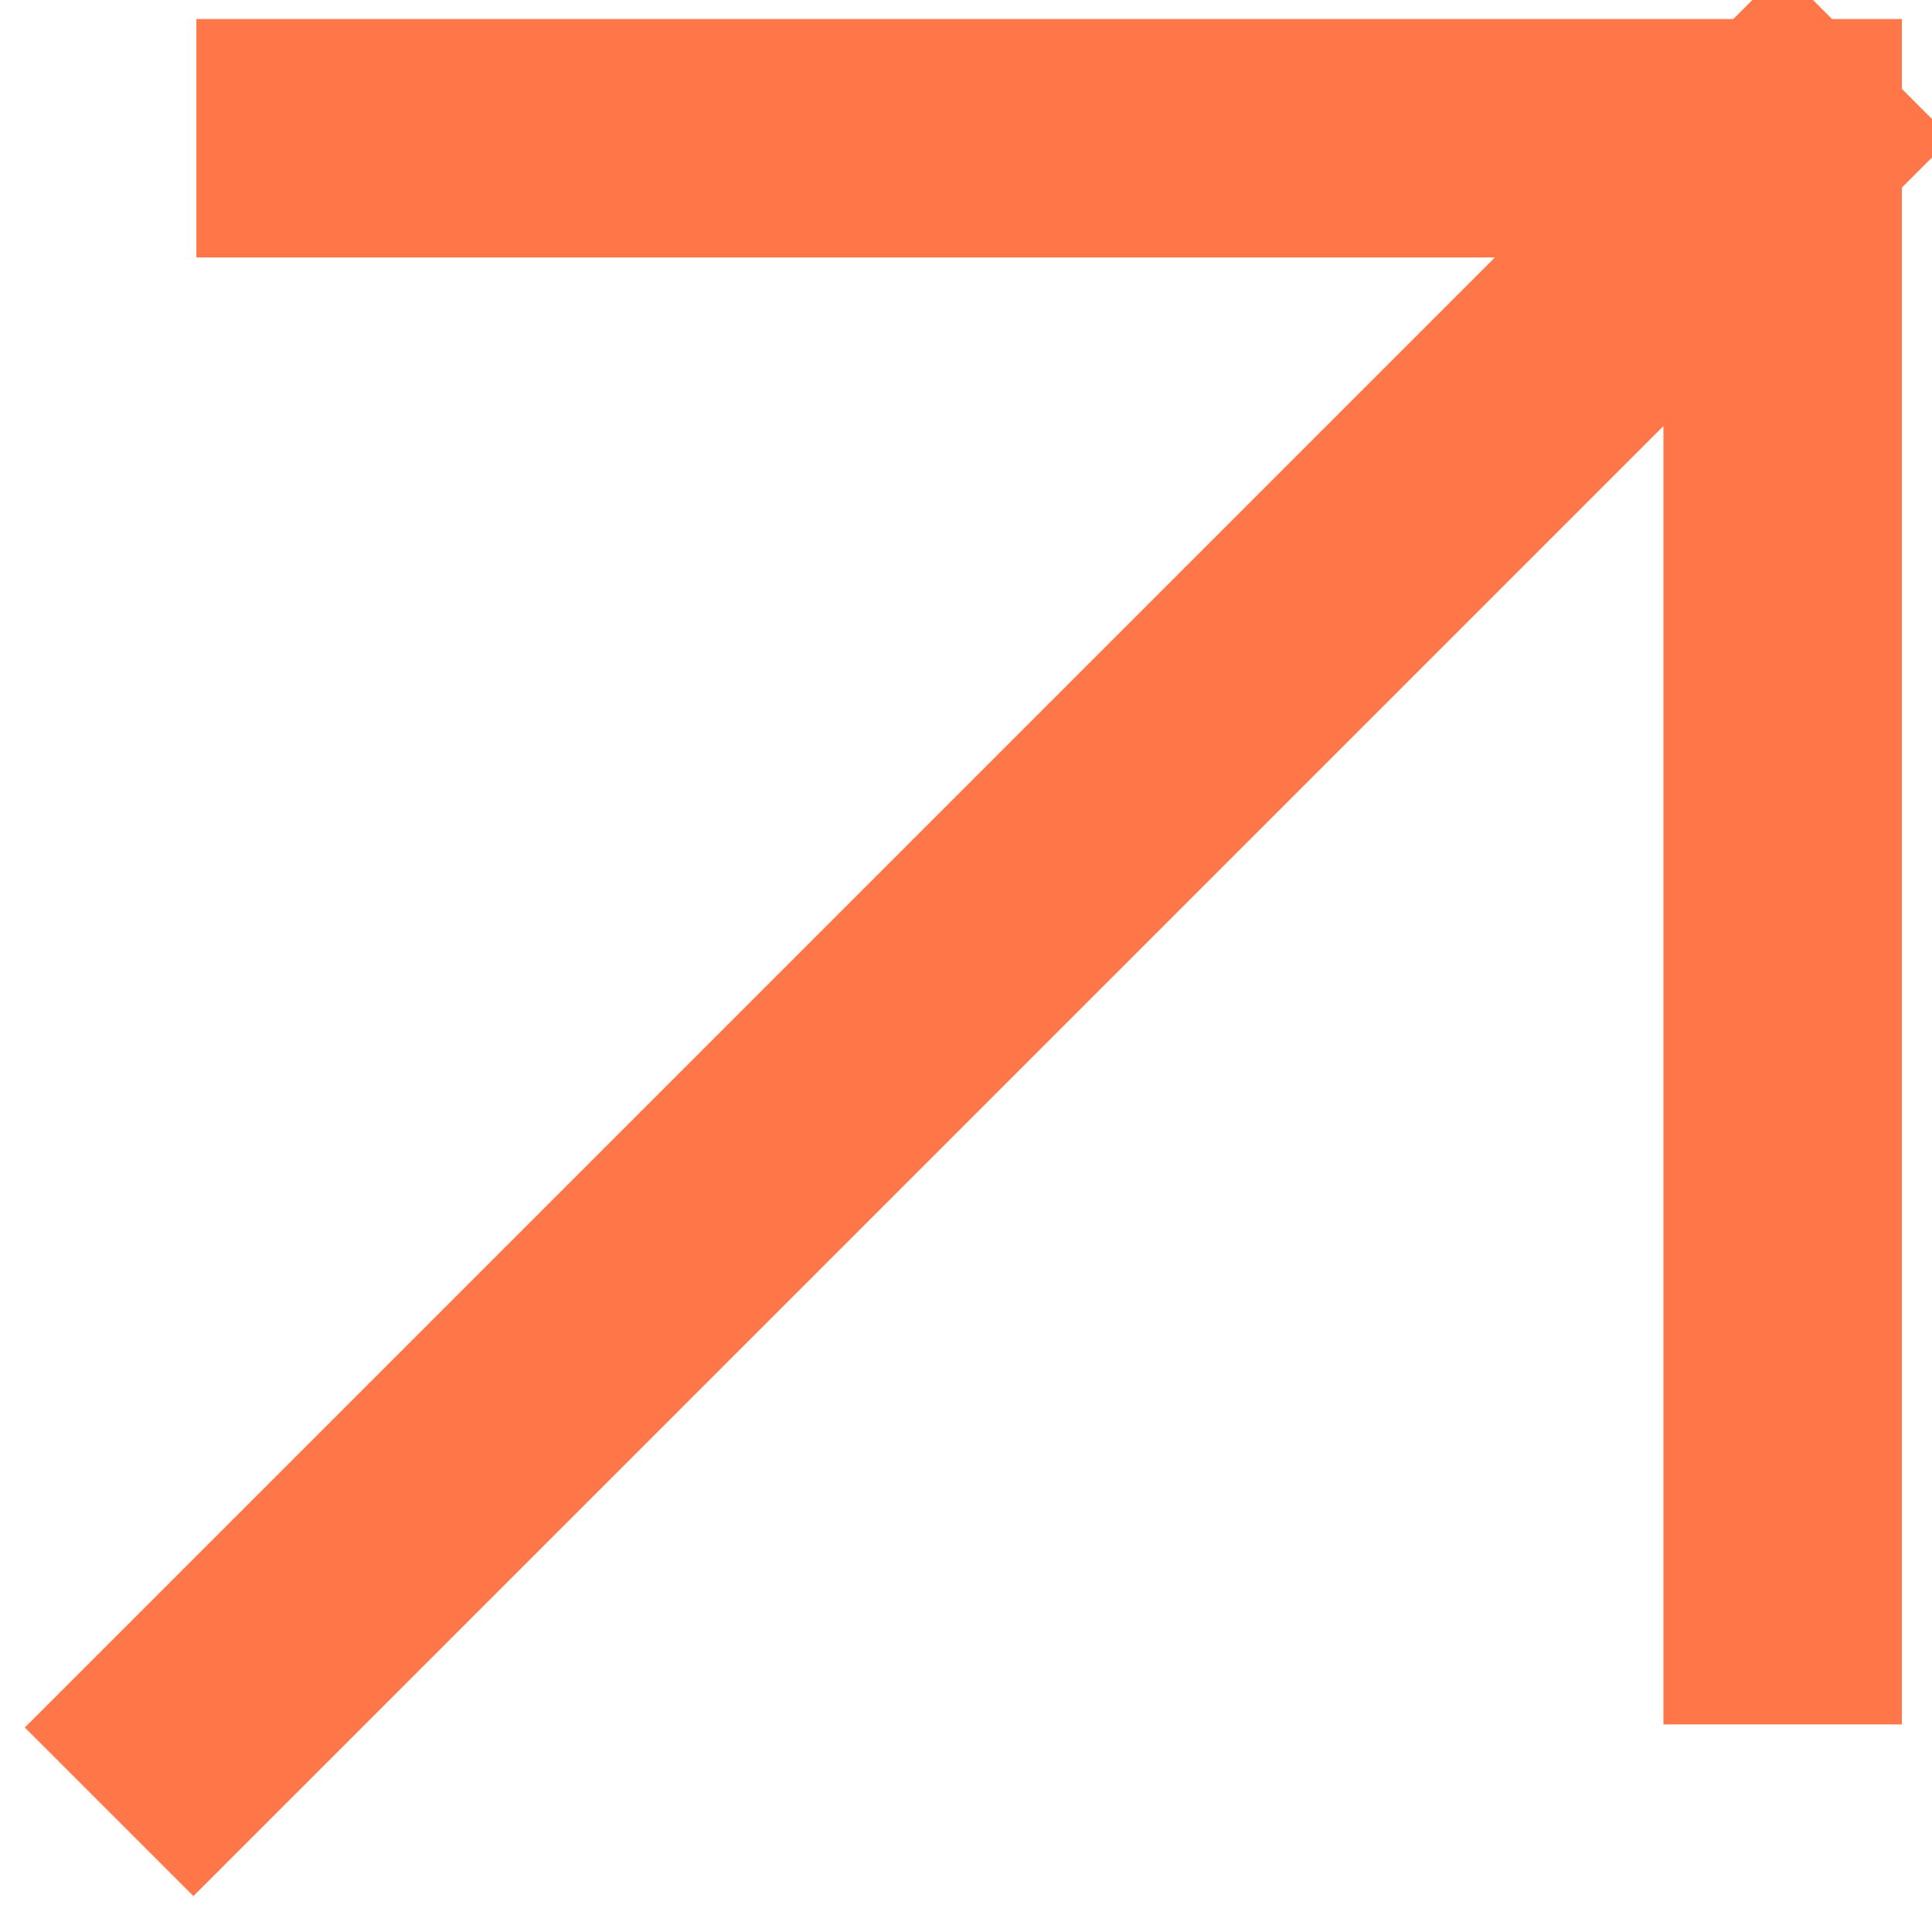 <?xml version="1.0" encoding="UTF-8"?> <svg xmlns="http://www.w3.org/2000/svg" width="20" height="20" viewBox="0 0 20 20" fill="none"><path d="M18.454 16.617L18.454 1.431M18.454 1.431L3.267 1.431M18.454 1.431L2.002 17.883" stroke="#FF7649" stroke-width="2.468" stroke-linecap="square" stroke-linejoin="round"></path></svg> 